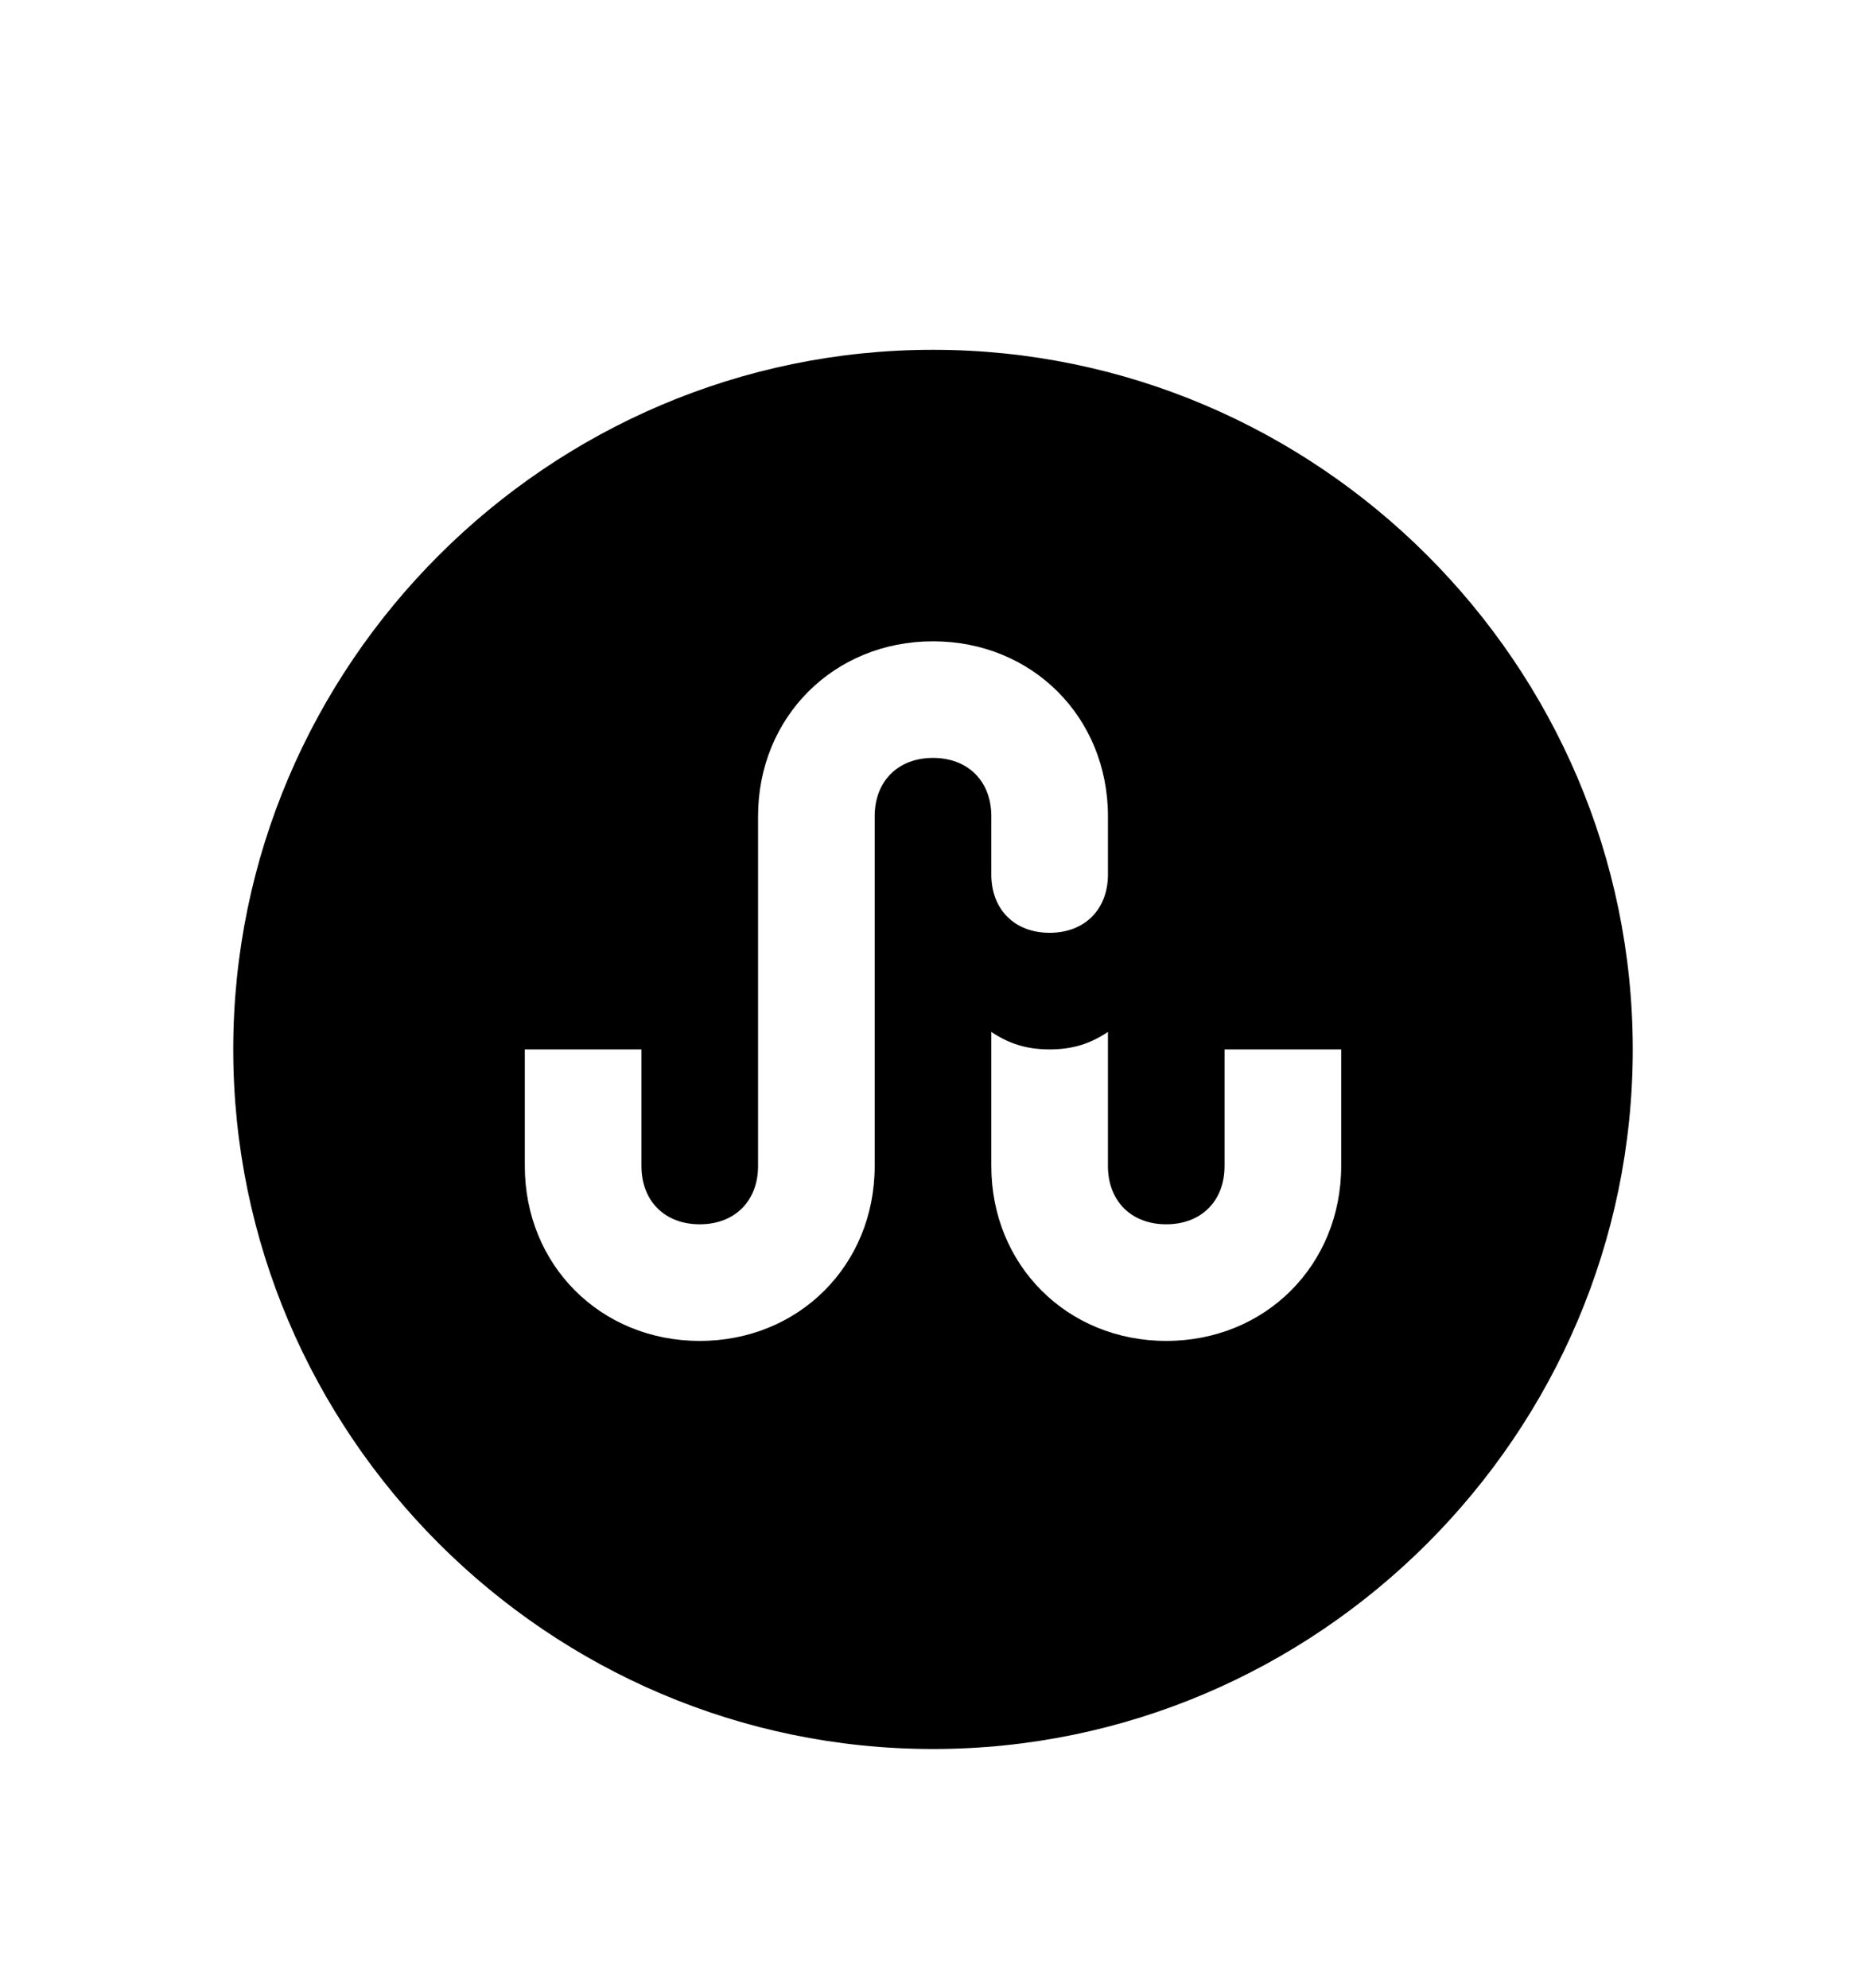 <svg version="1.1" xmlns="http://www.w3.org/2000/svg" xmlns:xlink="http://www.w3.org/1999/xlink" id="stumbleupon" viewBox="0 0 512 545.5"><path d="M256 96c105.6 0 192 86.4 192 192s-86.4 192-192 192S64 393.6 64 288 150.4 96 256 96zm0 112c9.6 0 16 6.4 16 16v16c0 9.6 6.4 16 16 16s16-6.4 16-16v-16c0-27.2-20.8-48-48-48s-48 20.8-48 48v96c0 9.6-6.4 16-16 16s-16-6.4-16-16v-32h-32v32c0 27.2 20.8 48 48 48s48-20.8 48-48v-96c0-9.6 6.4-16 16-16zm112 112v-32h-32v32c0 9.6-6.4 16-16 16s-16-6.4-16-16v-36.8c-4.8 3.2-9.6 4.8-16 4.8s-11.2-1.6-16-4.8V320c0 27.2 20.8 48 48 48s48-20.8 48-48z"/></svg>